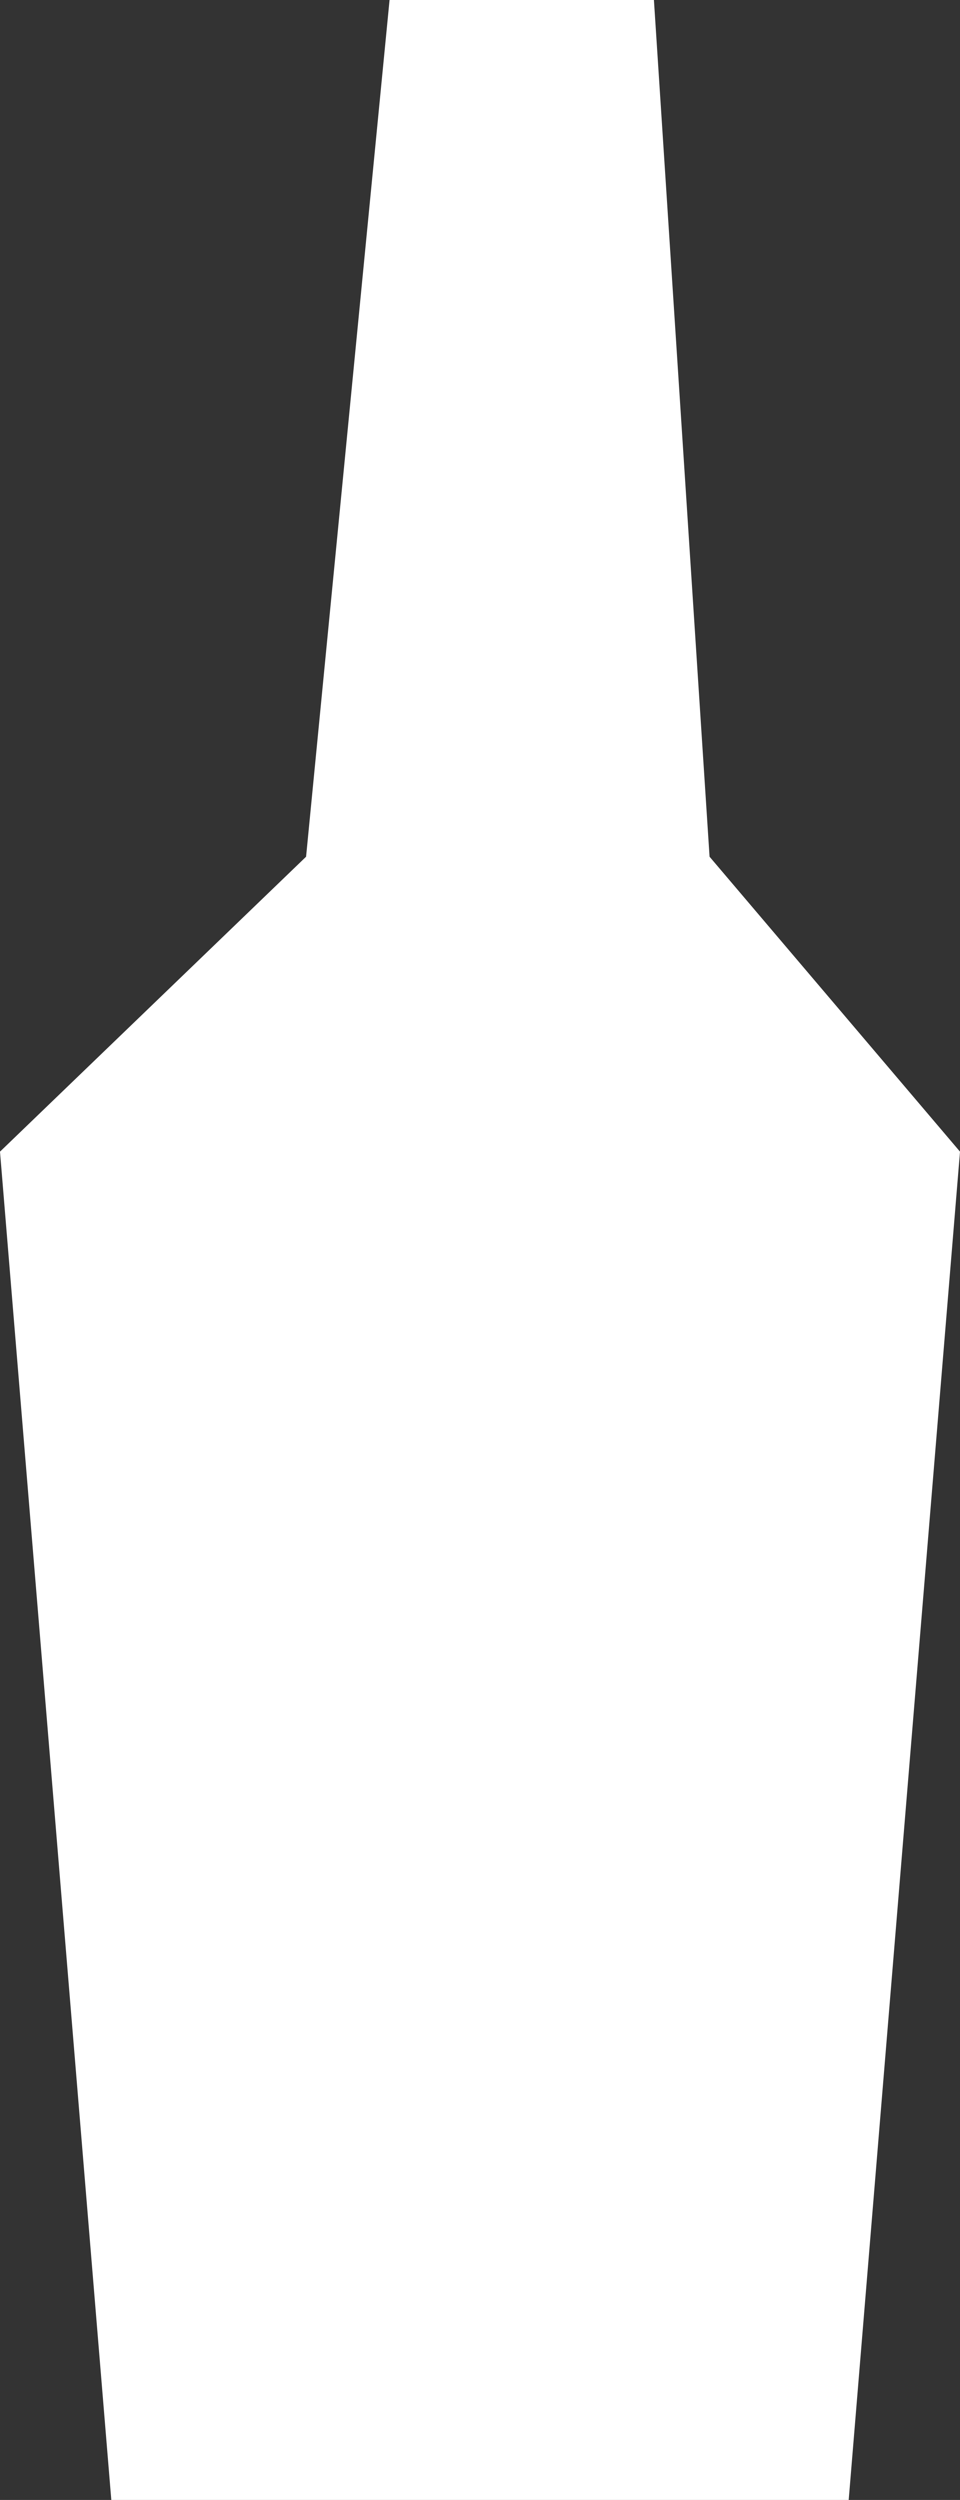 <svg width="73" height="190" viewBox="0 0 73 190" fill="none" xmlns="http://www.w3.org/2000/svg">
<rect x="0" y="0" width="73" height="190" fill="#333333" stroke="none"/>
<path d="M8.464 190L0 87.528L23.275 65.112L29.623 0H49.725L53.956 65.112L73 87.528L64.536 190H8.464Z" fill="white"/>
</svg>
